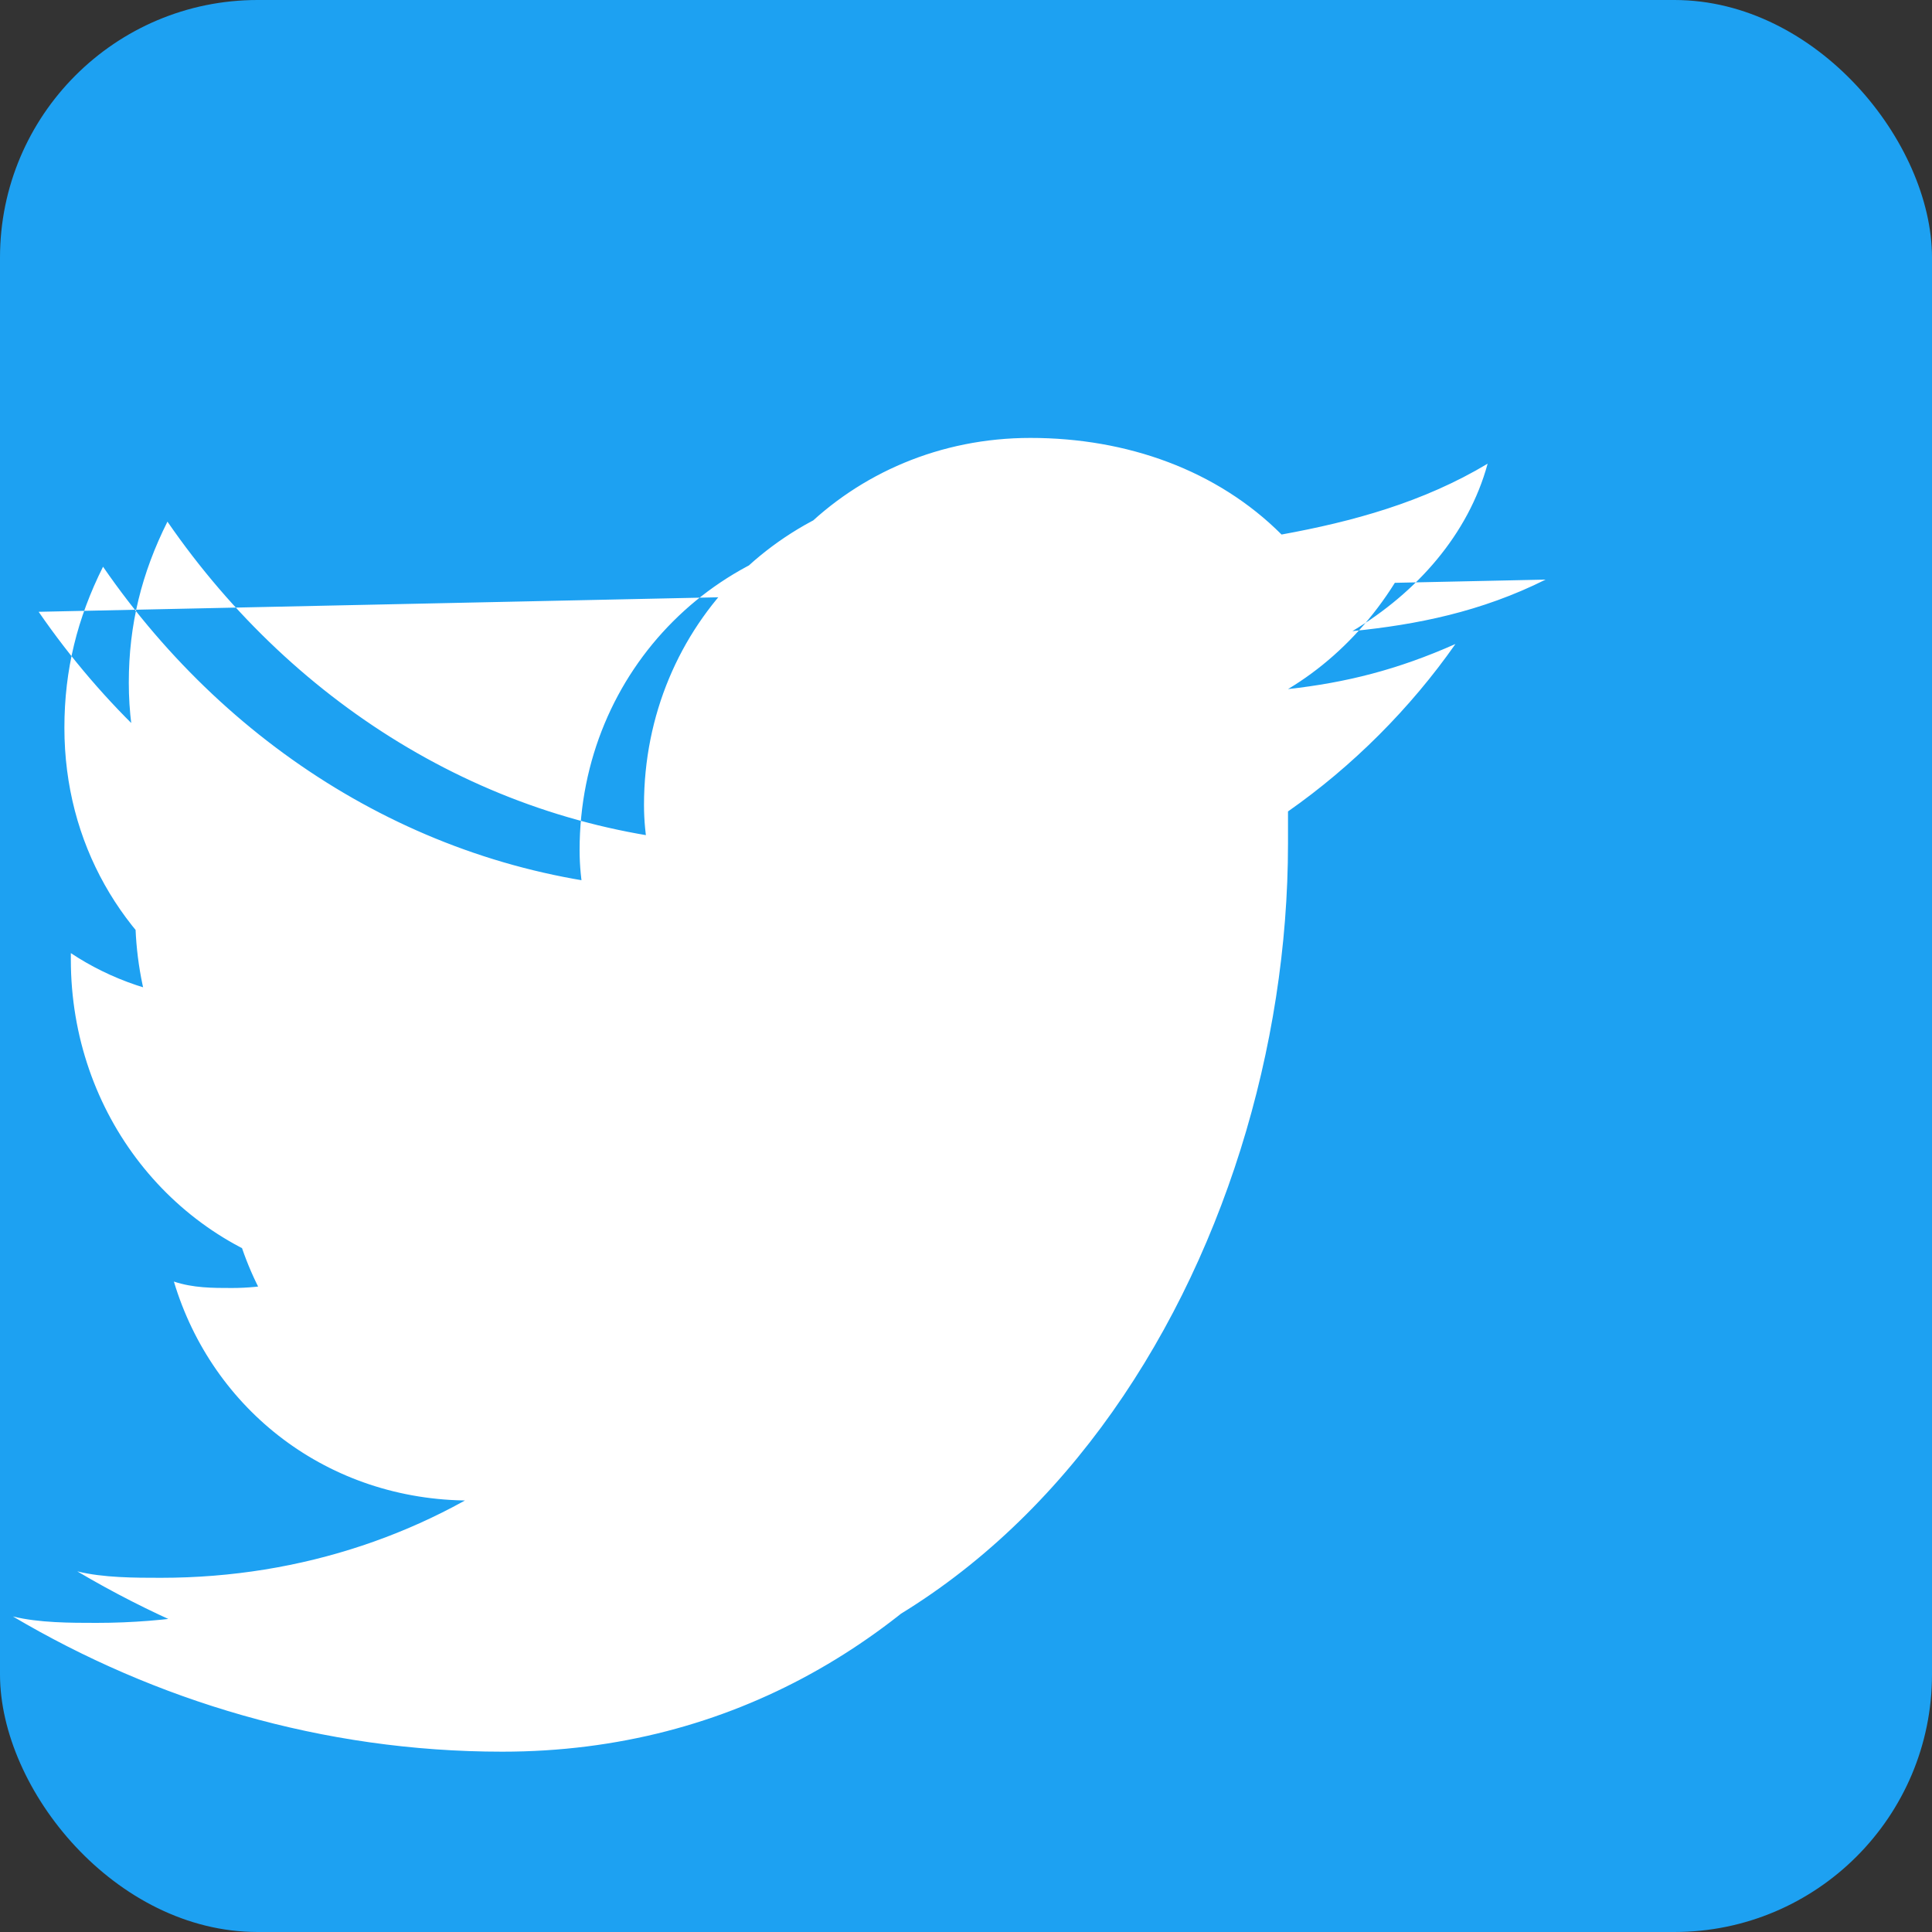 <svg width="30" height="30" viewBox="0 0 30 30" fill="none" xmlns="http://www.w3.org/2000/svg">
  <rect x="0" y="0" width="30" height="30" fill="#333333" stroke="none"/>
  <rect width="30" height="30" rx="4" fill="#1DA1F2"/>
  <path d="M24 9C23 9.5 22 9.7 21 9.8C22 9.2 22.8 8.3 23.1 7.2C22.1 7.8 21 8.1 19.9 8.3C18.9 7.3 17.5 6.8 16 6.8C13.2 6.8 11 9 11 11.8C11 12.3 11.1 12.7 11.2 13.1C7.7 12.9 4.6 11 2.6 8.1C2.2 8.9 2 9.7 2 10.6C2 12.4 2.9 13.9 4.3 14.8C3.5 14.8 2.7 14.5 2.1 14.1V14.2C2.1 16.6 3.7 18.6 5.9 19.1C5.5 19.2 5.1 19.3 4.6 19.3C4.3 19.3 4 19.3 3.7 19.2C4.3 21.2 6.1 22.6 8.3 22.6C6.7 23.8 4.7 24.5 2.5 24.5C2.1 24.5 1.6 24.5 1.2 24.4C3.4 25.7 6 26.5 8.8 26.5C16 26.5 20 19.4 20 13.1V12.6C21 11.9 21.9 11 22.6 10C21.7 10.4 20.9 10.6 20 10.7C21 10.1 21.8 9.1 22.2 7.9C21.2 8.5 20.1 8.9 18.9 9.1C17.9 8.1 16.5 7.5 15 7.5C12.2 7.5 10 9.7 10 12.5C10 13 10.1 13.4 10.2 13.8C6.7 13.6 3.6 11.7 1.6 8.8C1.2 9.6 1 10.4 1 11.3C1 13.1 1.9 14.6 3.3 15.5C2.5 15.5 1.7 15.2 1.1 14.8V14.9C1.1 17.3 2.7 19.3 4.9 19.8C4.5 19.9 4.1 20 3.6 20C3.3 20 3 20 2.7 19.9C3.3 21.9 5.1 23.3 7.3 23.3C5.7 24.5 3.7 25.2 1.5 25.2C1.1 25.2 0.6 25.2 0.2 25.1C2.4 26.4 5 27.2 7.8 27.2C15 27.2 19 20.1 19 13.8V13.3C20 12.6 20.9 11.7 21.6 10.7C20.7 11.1 19.9 11.3 19 11.4C20 10.8 20.8 9.8 21.2 8.6C20.2 9.2 19.1 9.6 17.9 9.8C16.9 8.8 15.5 8.2 14 8.2C11.2 8.2 9 10.4 9 13.2C9 13.7 9.1 14.1 9.2 14.5C5.7 14.3 2.6 12.4 0.6 9.5" fill="white"/>
</svg>
